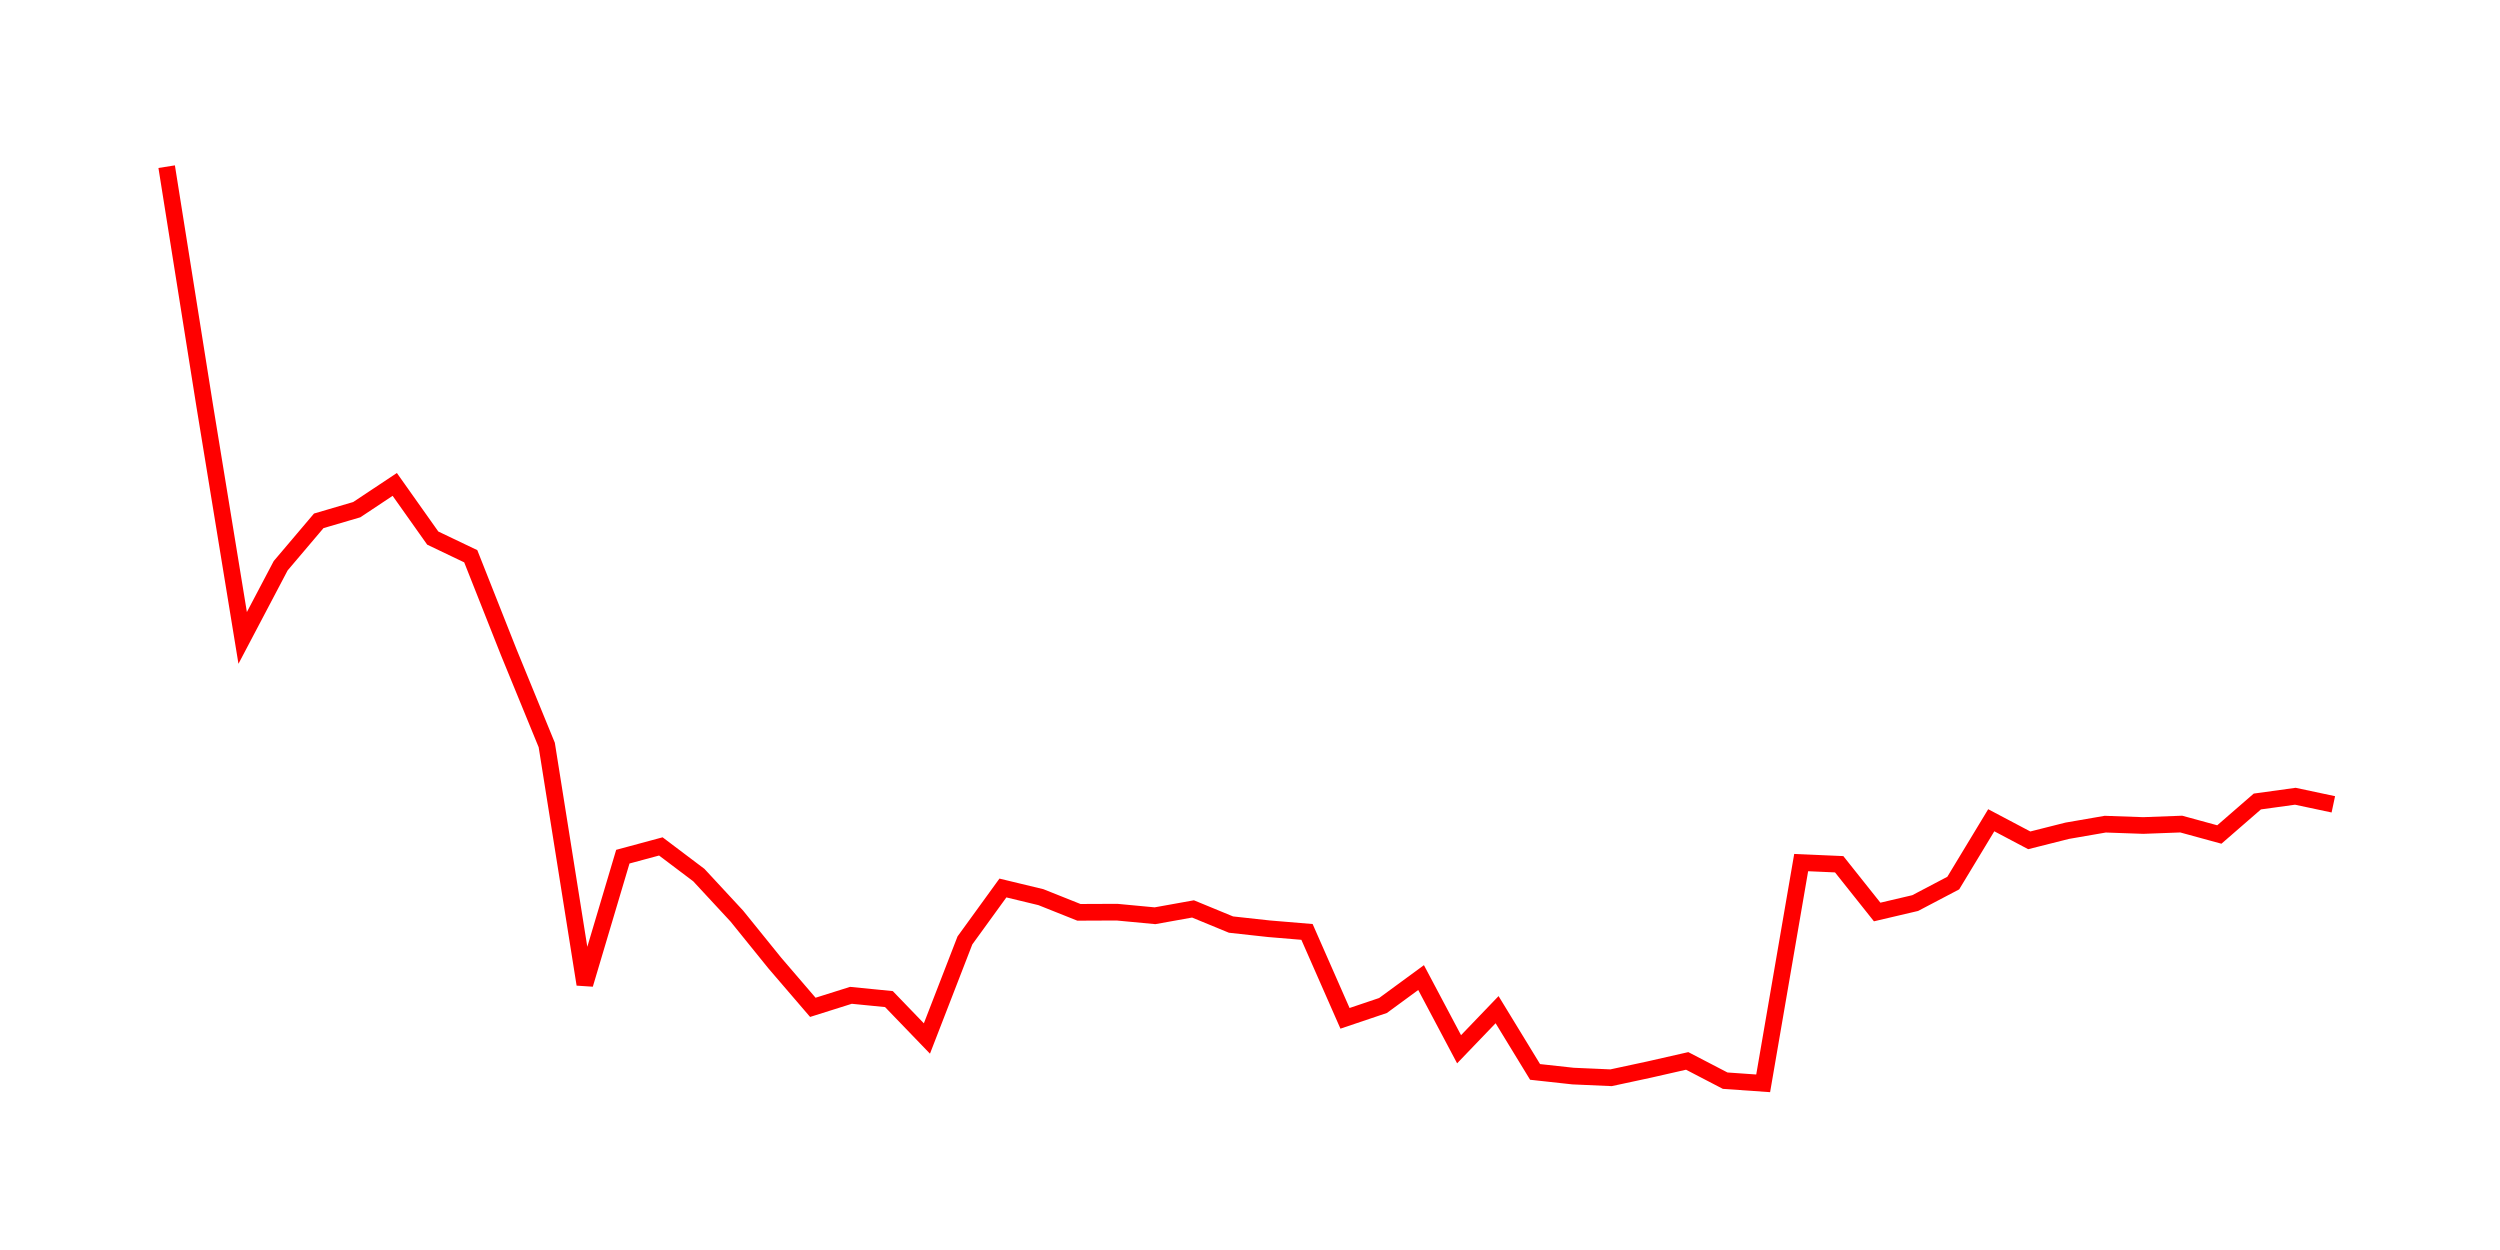<svg width="300.0" height="150.0" xmlns="http://www.w3.org/2000/svg">
<polyline fill="none" stroke="red" stroke-width="2" points="20.00,20.00 24.56,48.66 29.12,76.55 33.68,67.89 38.25,62.50 42.81,61.16 47.37,58.13 51.93,64.57 56.49,66.75 61.05,78.27 65.61,89.40 70.18,118.12 74.74,102.80 79.30,101.57 83.86,105.01 88.42,109.93 92.98,115.57 97.54,120.88 102.11,119.44 106.67,119.89 111.23,124.62 115.79,112.85 120.35,106.56 124.91,107.66 129.47,109.48 134.04,109.46 138.60,109.89 143.16,109.07 147.72,110.95 152.28,111.45 156.84,111.83 161.40,122.20 165.96,120.66 170.53,117.31 175.09,125.91 179.65,121.16 184.21,128.63 188.77,129.13 193.33,129.33 197.89,128.35 202.46,127.31 207.02,129.68 211.58,130.00 216.14,103.51 220.70,103.71 225.26,109.44 229.82,108.37 234.39,105.97 238.95,98.43 243.51,100.84 248.07,99.69 252.63,98.90 257.19,99.06 261.75,98.89 266.32,100.14 270.88,96.18 275.44,95.55 280.00,96.52 " />
</svg>